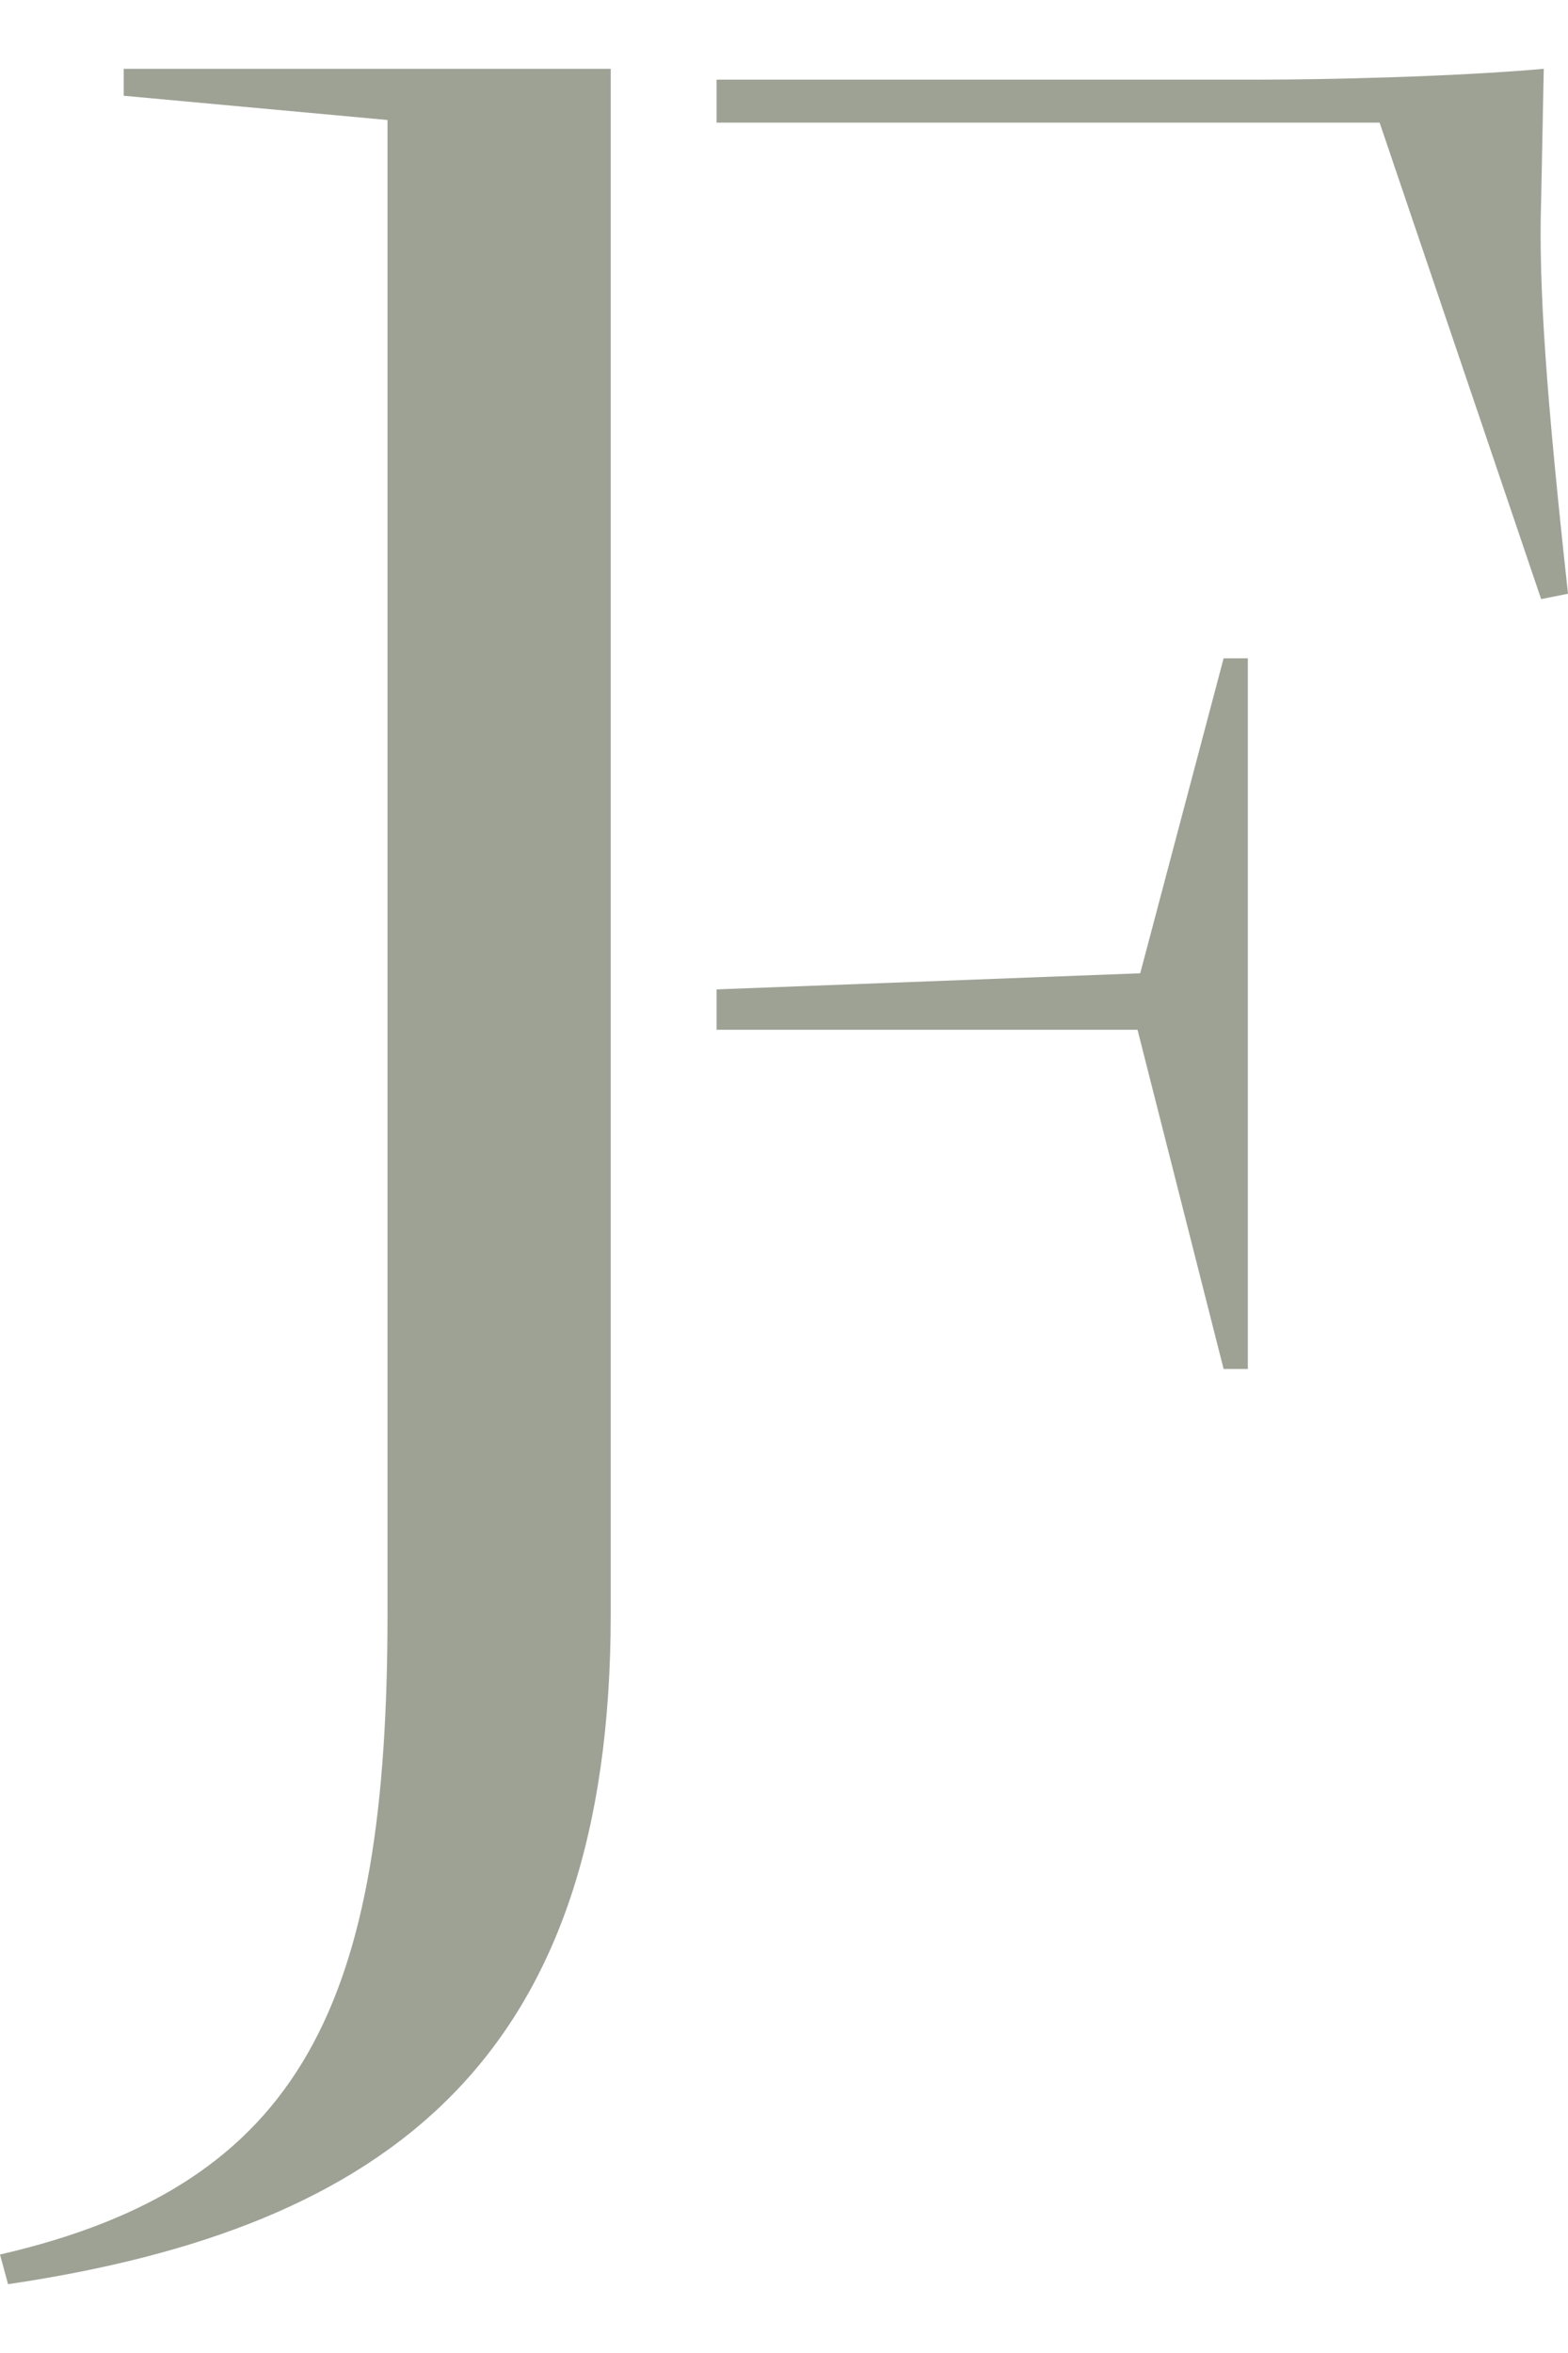 <svg width="22" height="33" viewBox="0 0 22 33" fill="none" xmlns="http://www.w3.org/2000/svg">
<path d="M8.569 22.634C8.569 28.863 5.474 31.242 0.113 32.035L0 31.619C4.266 30.637 5.437 28.07 5.437 22.634V1.683L1.736 1.343V0.965H8.569V22.634ZM17.508 19.199H17.168L15.96 14.442H10.054V13.876L15.998 13.65L17.168 9.233H17.508V19.199ZM21.623 2.815C21.585 4.023 21.698 5.571 22 8.327L21.623 8.402L19.357 1.72H10.054V1.117H17.659C18.565 1.117 20.377 1.079 21.66 0.965L21.623 2.815Z" fill="#9da295"/>
</svg>
